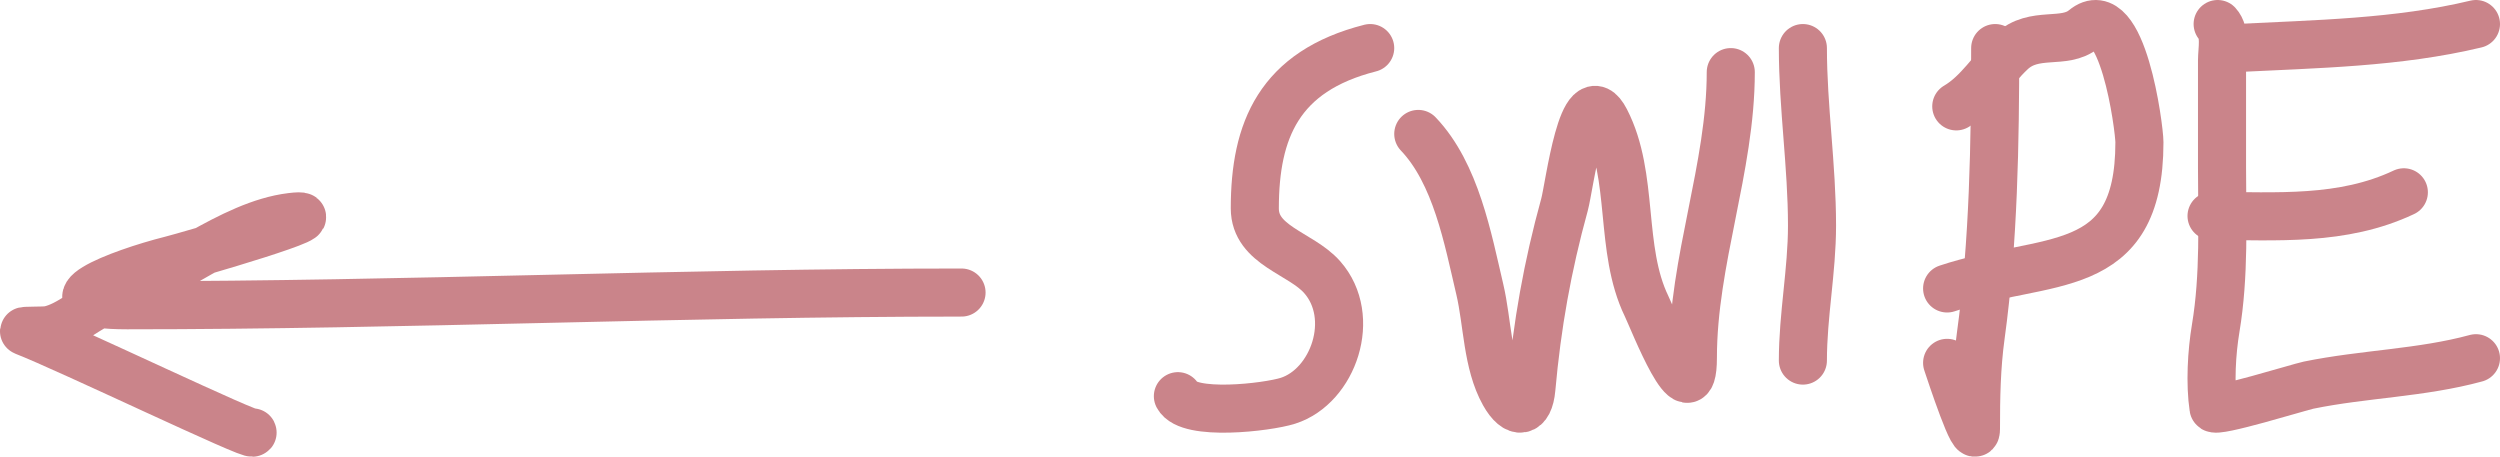 <?xml version="1.0" encoding="UTF-8"?> <svg xmlns="http://www.w3.org/2000/svg" width="104" height="19" viewBox="0 0 104 19" fill="none"> <path d="M40 12.17C28.428 12.17 16.87 12.699 5.289 12.699C1.478 12.699 4.958 11.359 7.109 10.818C7.783 10.649 14.322 8.759 12.116 9.026C9.59 9.332 6.983 11.632 4.53 12.464C3.665 12.757 2.918 13.539 2.042 13.727C1.829 13.773 0.892 13.74 1.01 13.786C2.793 14.476 10.639 18.242 10.507 17.988" stroke="#CA848A" stroke-width="2" stroke-linecap="round"></path> <path d="M57 2C53.201 2.965 52.2 5.424 52.2 8.669C52.2 10.219 54.112 10.522 55 11.527C56.474 13.195 55.468 16.072 53.578 16.672C52.708 16.948 49.444 17.327 49 16.481" stroke="#CA848A" stroke-width="2" stroke-linecap="round"></path> <path d="M59 5.572C60.572 7.222 61.062 9.924 61.561 12.043C61.885 13.42 61.861 15.107 62.567 16.371C63.081 17.29 63.614 17.185 63.705 16.167C63.942 13.516 64.373 11.091 65.084 8.512C65.285 7.784 65.843 3.158 66.791 5.001C68.001 7.351 67.347 10.358 68.498 12.738C68.777 13.314 70.424 17.558 70.424 14.881C70.424 10.848 72 6.984 72 3" stroke="#CA848A" stroke-width="2" stroke-linecap="round"></path> <path d="M75 2C75 4.457 75.38 6.902 75.38 9.383C75.38 11.275 75 13.102 75 15" stroke="#CA848A" stroke-width="2" stroke-linecap="round"></path> <path d="M83 2C83 5.91 82.933 10.088 82.4 13.963C82.221 15.263 82.2 16.535 82.2 17.843C82.2 18.75 81.122 15.455 81 15.095" stroke="#CA848A" stroke-width="2" stroke-linecap="round"></path> <path d="M81.381 4.425C82.319 3.877 82.878 2.892 83.667 2.153C84.632 1.248 85.867 1.89 86.693 1.206C88.289 -0.116 89 5.332 89 5.919C89 11.623 85.138 10.629 81 12" stroke="#CA848A" stroke-width="2" stroke-linecap="round"></path> <path d="M92.254 1C92.594 1.365 92.436 2.067 92.436 2.516C92.436 3.999 92.436 5.483 92.436 6.966C92.436 9.206 92.543 11.44 92.173 13.656C92.005 14.662 91.931 15.957 92.082 16.968C92.117 17.201 95.665 16.098 96.038 16.022C98.35 15.549 100.726 15.522 103 14.902" stroke="#CA848A" stroke-width="2" stroke-linecap="round"></path> <path d="M93 2C96.326 1.831 99.737 1.783 103 1" stroke="#CA848A" stroke-width="2" stroke-linecap="round"></path> <path d="M92 8.984C94.698 8.984 97.441 9.208 100 8" stroke="#CA848A" stroke-width="2" stroke-linecap="round"></path> </svg> 